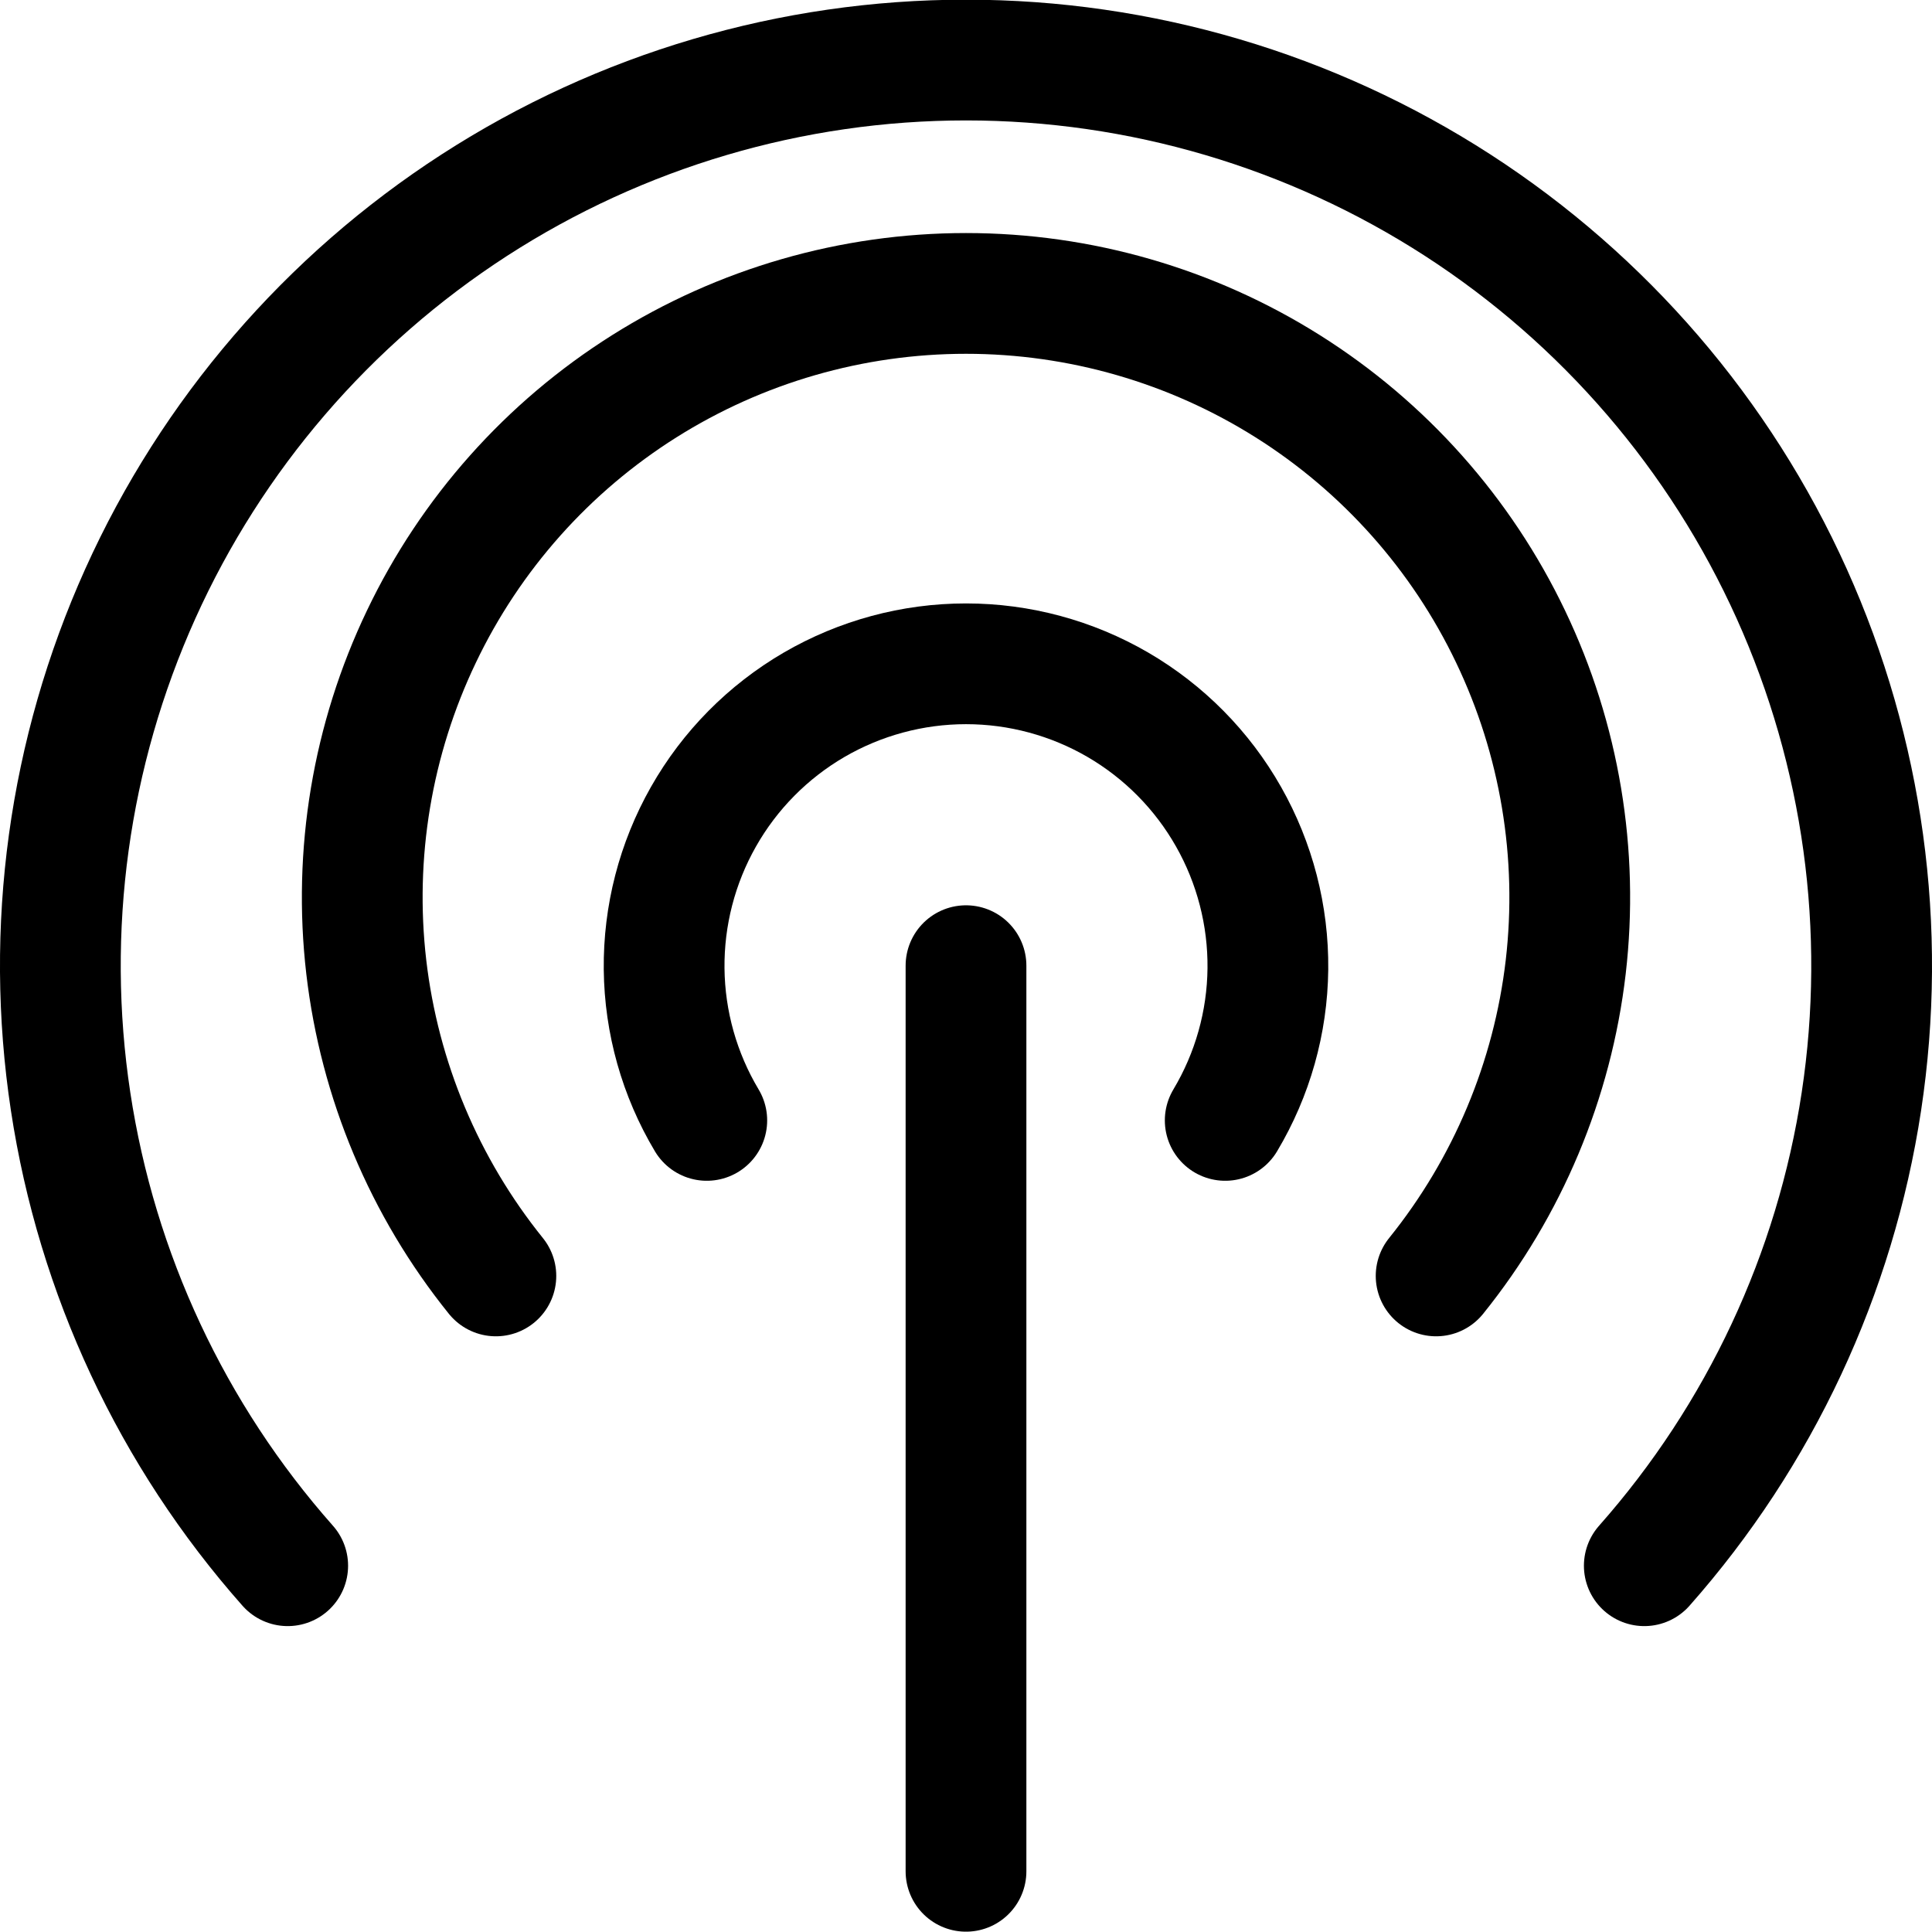 <svg width="24" height="24" viewBox="0 0 24 24" fill="none" xmlns="http://www.w3.org/2000/svg">
<g clip-path="url(#clip0_274_11765)">
<path d="M12 11.996V23.246" stroke="black" stroke-width="1.5" stroke-linecap="round" stroke-linejoin="round"/>
<path d="M20.426 19.45C21.861 17.828 22.798 15.825 23.123 13.683C23.448 11.541 23.147 9.351 22.257 7.375C21.367 5.4 19.926 3.724 18.107 2.548C16.287 1.372 14.166 0.746 12 0.746C9.833 0.746 7.713 1.372 5.893 2.548C4.074 3.724 2.633 5.4 1.743 7.375C0.853 9.351 0.552 11.541 0.877 13.683C1.202 15.825 2.138 17.828 3.574 19.45" stroke="black" stroke-width="1.5" stroke-linecap="round" stroke-linejoin="round"/>
<path d="M15.22 13.918C15.56 13.349 15.743 12.7 15.75 12.037C15.757 11.374 15.588 10.721 15.261 10.145C14.934 9.568 14.46 9.089 13.887 8.755C13.314 8.422 12.663 8.246 12 8.246C11.337 8.246 10.686 8.422 10.113 8.755C9.54 9.089 9.066 9.568 8.739 10.145C8.412 10.721 8.243 11.374 8.25 12.037C8.257 12.7 8.44 13.349 8.78 13.918" stroke="black" stroke-width="1.5" stroke-linecap="round" stroke-linejoin="round"/>
<path d="M17.84 15.85C18.728 14.748 19.286 13.418 19.45 12.012C19.613 10.607 19.376 9.184 18.765 7.908C18.155 6.631 17.195 5.553 15.998 4.799C14.801 4.045 13.415 3.645 12 3.645C10.585 3.645 9.199 4.045 8.002 4.799C6.805 5.553 5.845 6.631 5.235 7.908C4.624 9.184 4.387 10.607 4.55 12.012C4.714 13.418 5.272 14.748 6.16 15.85" stroke="black" stroke-width="1.5" stroke-linecap="round" stroke-linejoin="round"/>
</g>
<defs>
<clipPath id="clip0_274_11765">
<rect width="24" height="24" fill="white"/>
</clipPath>
</defs>
</svg>
